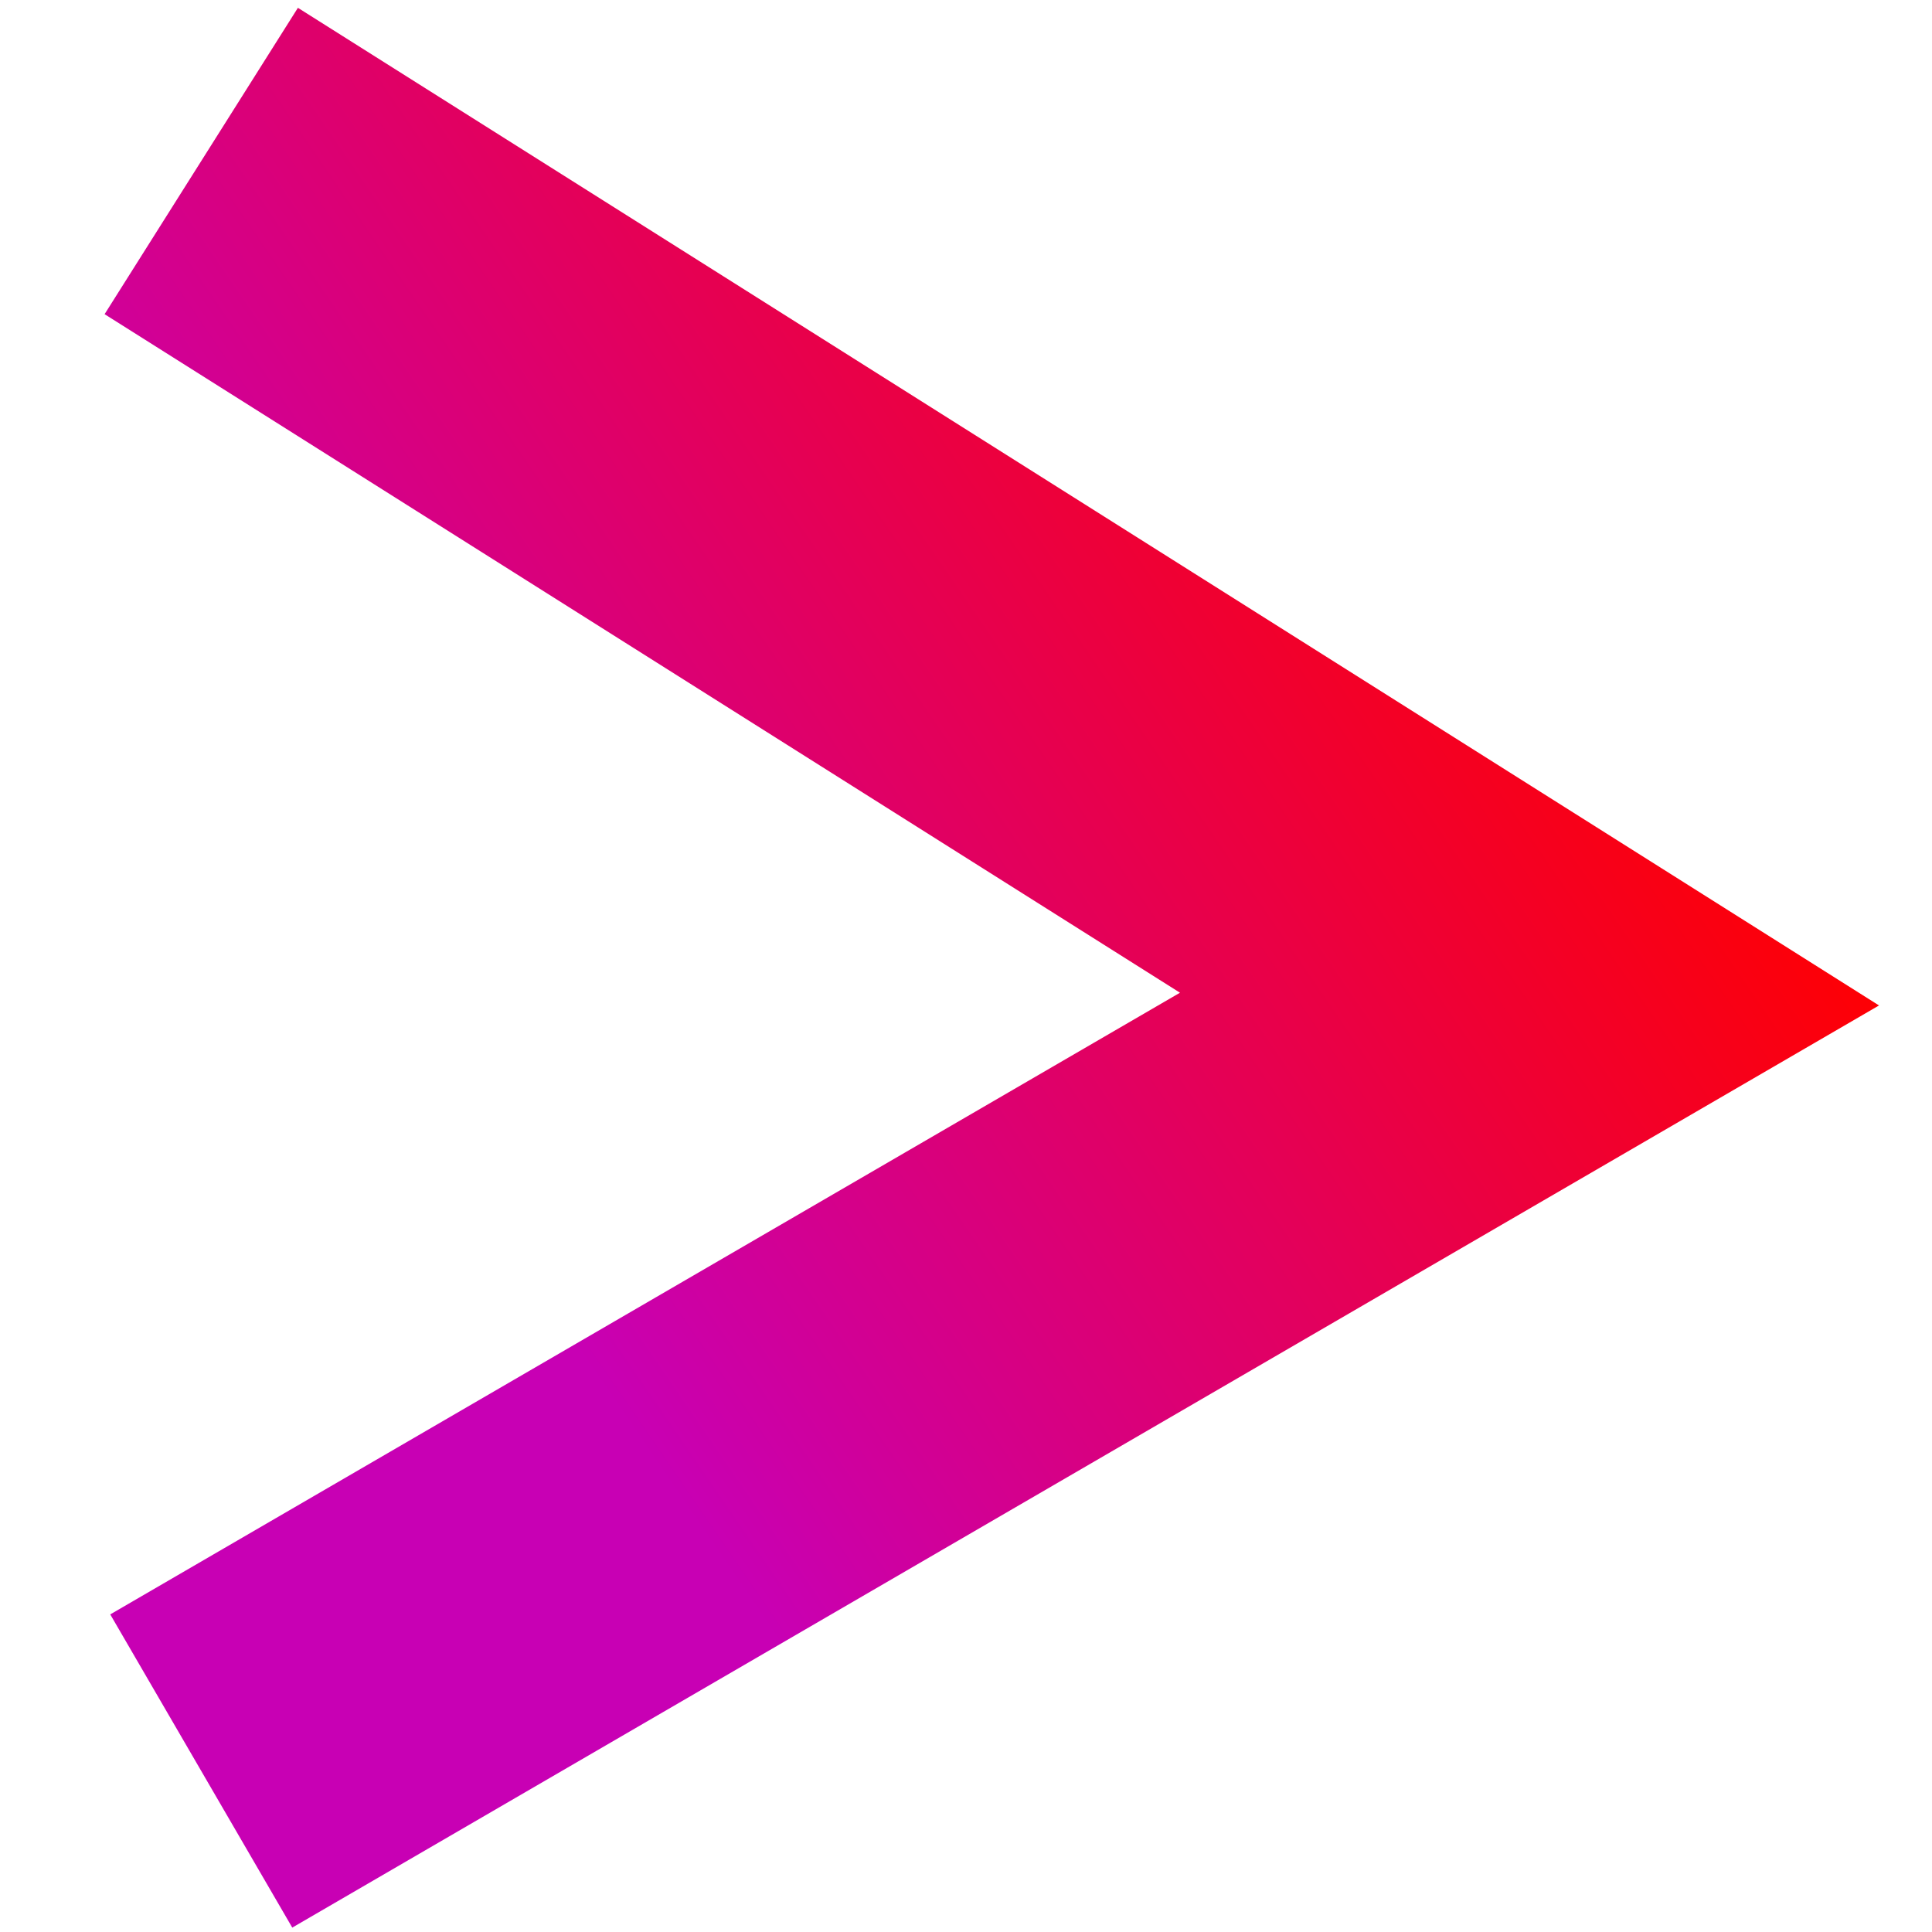 <svg width="48" height="48" viewBox="0 0 48 48" fill="none" xmlns="http://www.w3.org/2000/svg">
<path d="M5 4L38 24.822L5 44" stroke="url(#paint0_linear_6377_199)" stroke-width="9"/>
<defs>
<linearGradient id="paint0_linear_6377_199" x1="5" y1="38.258" x2="41.366" y2="13.307" gradientUnits="userSpaceOnUse">
<stop offset="0.235" stop-color="#C800B4"/>
<stop offset="0.968" stop-color="#FF0000"/>
</linearGradient>
</defs>
</svg>
